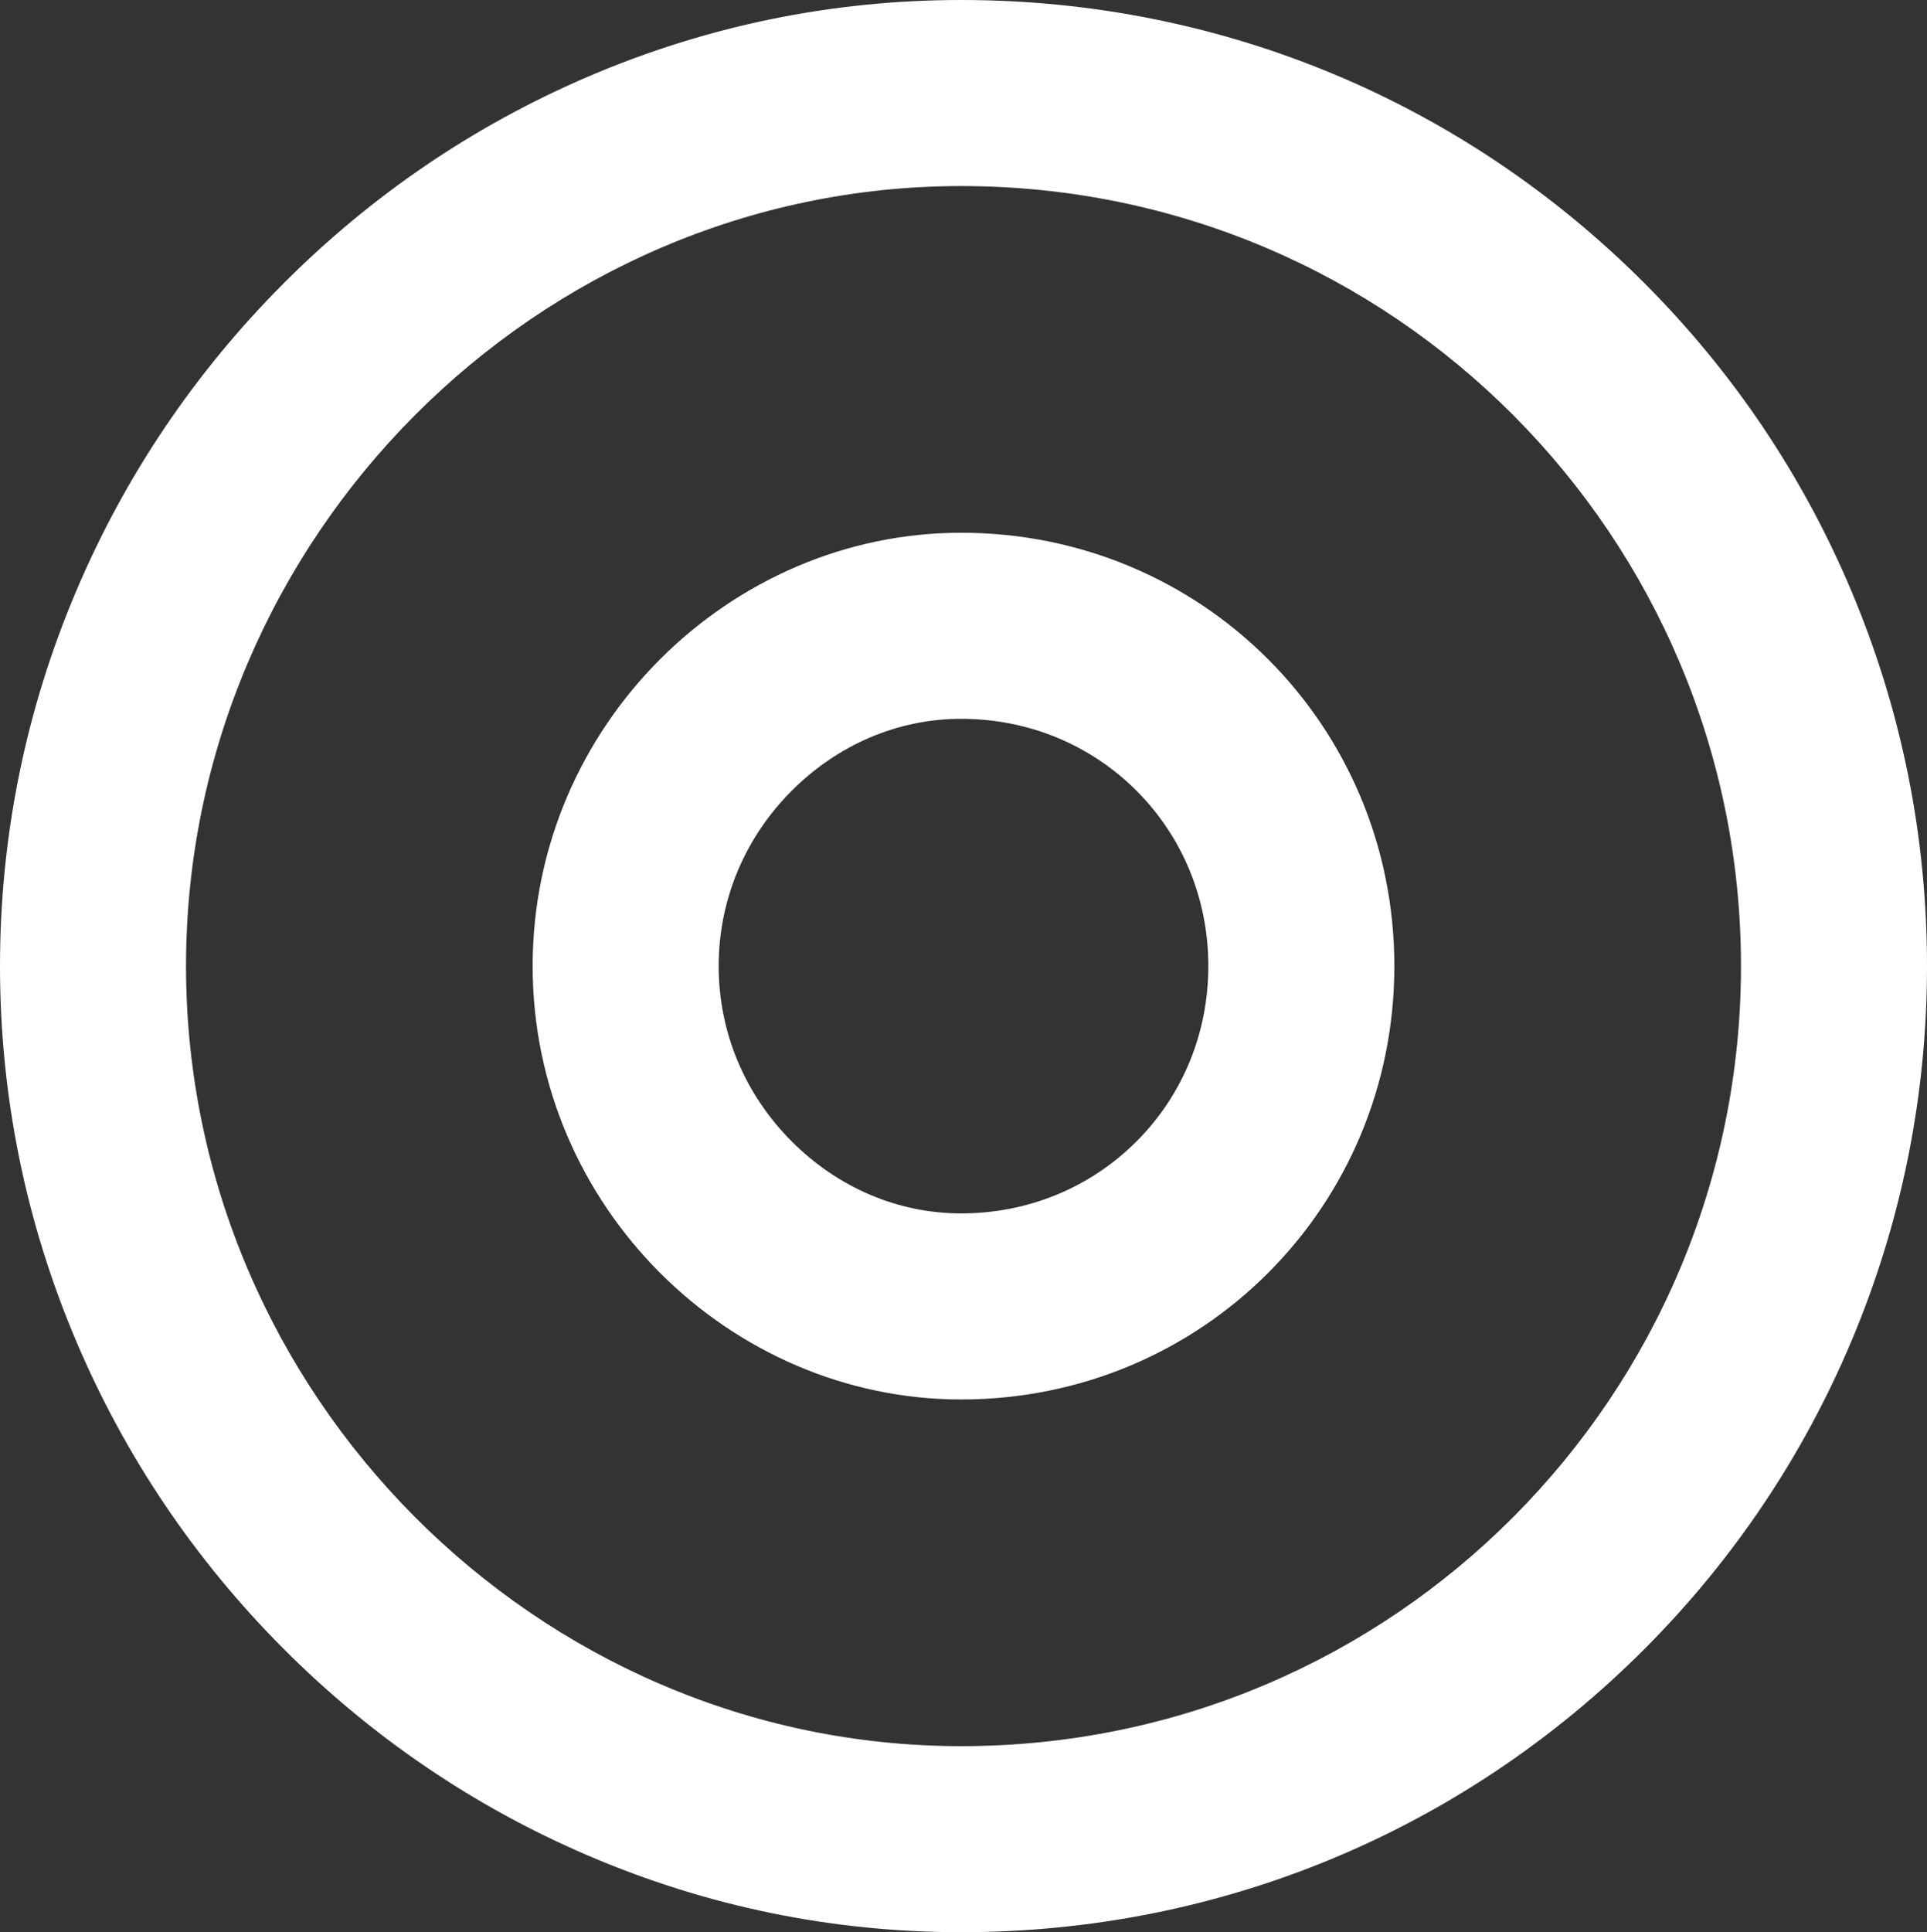 <svg xmlns="http://www.w3.org/2000/svg" width="31.077" height="31.155" viewBox="0 0 31.077 31.155"><rect x="0" y="0" width="31.077" height="31.155" fill="#333333" stroke="none"/><g transform="translate(-197.283 31)" fill="none" stroke-linecap="round" stroke-linejoin="bevel"><path d="M212.783-28a12.608,12.608,0,0,0-12.5,12.577,12.608,12.608,0,0,0,12.5,12.577A12.574,12.574,0,0,0,225.36-15.423,12.574,12.574,0,0,0,212.783-28Zm0,19.565a6.992,6.992,0,0,1-6.91-6.987,6.992,6.992,0,0,1,6.91-6.987,6.958,6.958,0,0,1,6.987,6.987A6.958,6.958,0,0,1,212.783-8.435Z" stroke="none"/><path d="M 212.783 -28 C 205.951 -28 200.283 -22.332 200.283 -15.423 C 200.283 -8.513 205.951 -2.845 212.783 -2.845 C 219.77 -2.845 225.36 -8.513 225.36 -15.423 C 225.36 -22.332 219.77 -28 212.783 -28 M 212.783 -8.435 C 209.056 -8.435 205.873 -11.541 205.873 -15.423 C 205.873 -19.305 209.056 -22.41 212.783 -22.41 C 216.665 -22.41 219.77 -19.305 219.77 -15.423 C 219.77 -11.541 216.665 -8.435 212.783 -8.435 M 212.783 -31 C 216.957 -31 220.876 -29.373 223.818 -26.419 C 225.242 -24.989 226.361 -23.323 227.142 -21.468 C 227.95 -19.549 228.36 -17.516 228.36 -15.423 C 228.36 -13.33 227.95 -11.296 227.142 -9.378 C 226.361 -7.523 225.242 -5.857 223.818 -4.426 C 220.876 -1.472 216.957 0.155 212.783 0.155 C 210.704 0.155 208.68 -0.261 206.766 -1.081 C 204.925 -1.87 203.27 -2.995 201.845 -4.426 C 200.42 -5.857 199.299 -7.521 198.514 -9.37 C 197.697 -11.294 197.283 -13.33 197.283 -15.423 C 197.283 -17.515 197.697 -19.551 198.514 -21.475 C 199.299 -23.324 200.42 -24.988 201.845 -26.419 C 203.27 -27.85 204.925 -28.975 206.766 -29.764 C 208.68 -30.584 210.704 -31 212.783 -31 Z M 212.783 -11.435 C 213.859 -11.435 214.863 -11.847 215.611 -12.595 C 216.358 -13.342 216.77 -14.346 216.77 -15.423 C 216.77 -16.499 216.358 -17.503 215.611 -18.251 C 214.863 -18.998 213.859 -19.41 212.783 -19.41 C 211.769 -19.41 210.799 -18.998 210.052 -18.251 C 209.292 -17.491 208.873 -16.486 208.873 -15.423 C 208.873 -14.359 209.292 -13.355 210.052 -12.595 C 210.799 -11.847 211.769 -11.435 212.783 -11.435 Z" stroke="none" fill="#fff"/></g></svg>